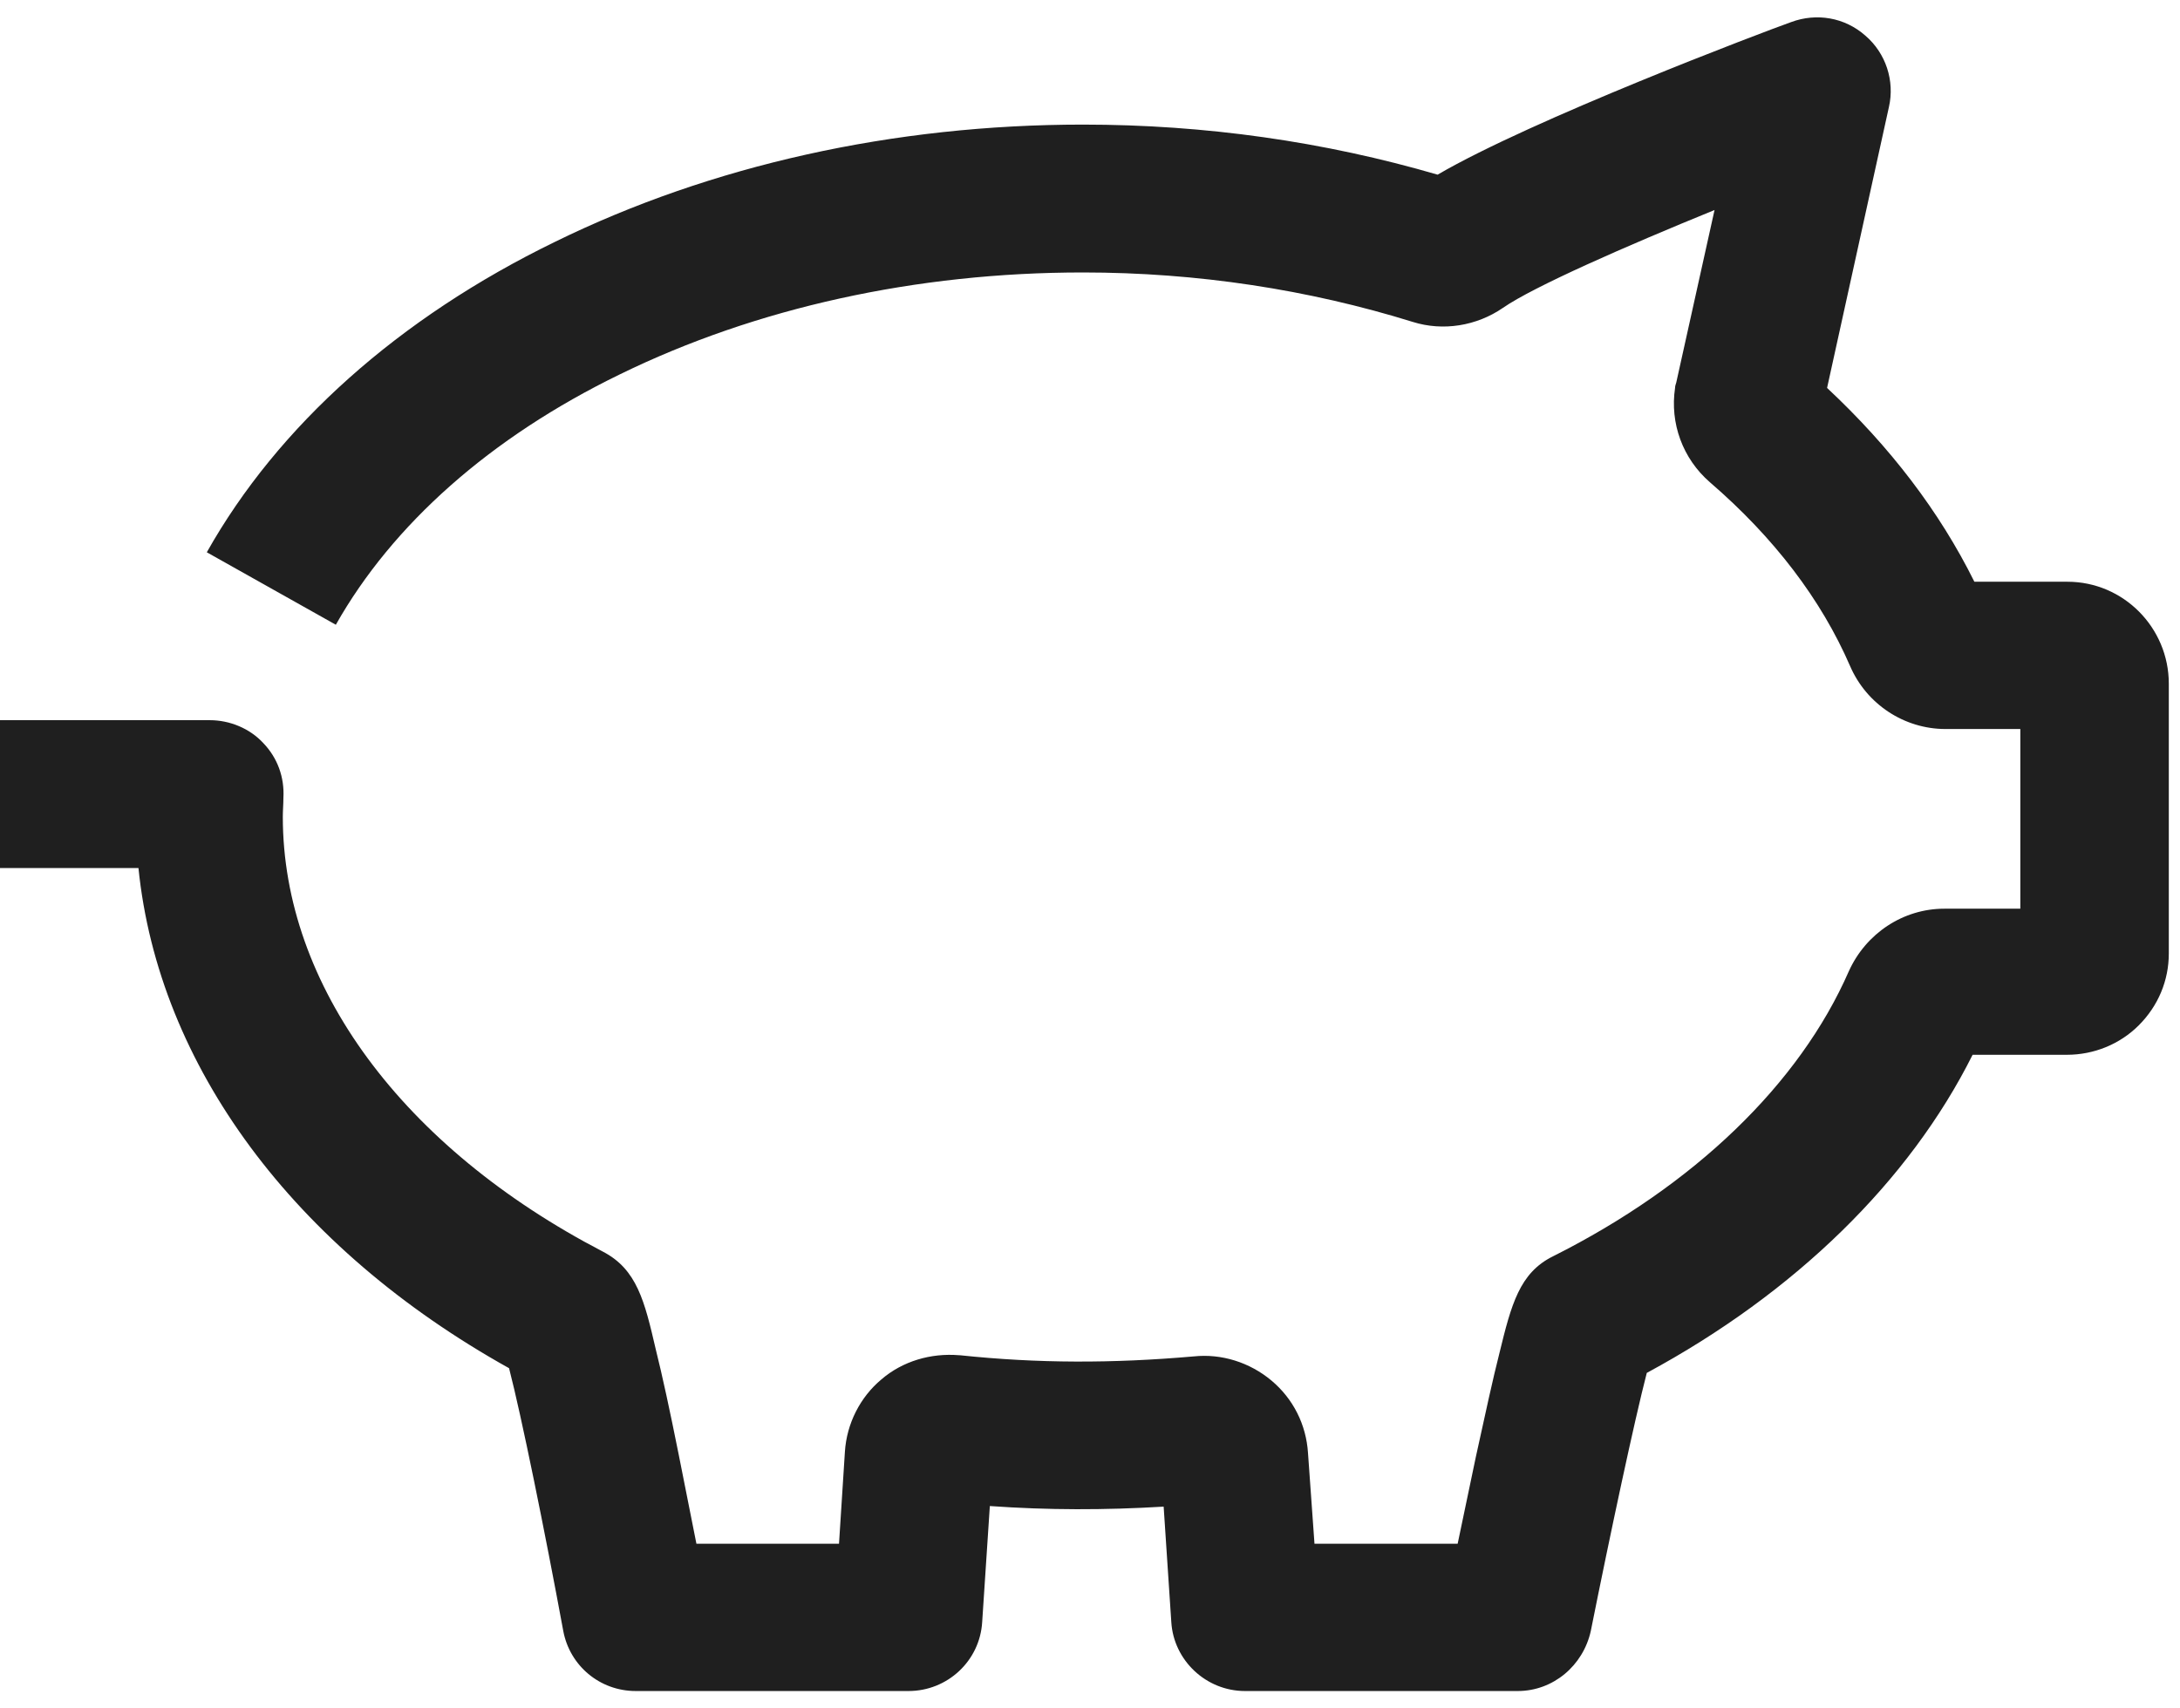 <svg width="37" height="29" viewBox="0 0 37 29" fill="none" xmlns="http://www.w3.org/2000/svg">
<path d="M25.76 28.705H21.13C20.47 28.705 19.92 28.185 19.88 27.535L19.75 25.575C18.75 25.635 17.79 25.635 16.8 25.565L16.67 27.535C16.63 28.195 16.08 28.705 15.42 28.705H10.79C10.18 28.705 9.67 28.275 9.56 27.685C9.25 26.005 8.85 24.035 8.64 23.225C4.98 21.185 2.69 18.085 2.35 14.735H0V12.225H3.56C3.9 12.225 4.24 12.365 4.47 12.615C4.71 12.865 4.83 13.195 4.81 13.545C4.81 13.655 4.8 13.755 4.8 13.865C4.8 16.725 6.83 19.475 10.23 21.245C10.81 21.545 10.94 22.085 11.13 22.905C11.24 23.345 11.37 23.945 11.52 24.695C11.63 25.235 11.73 25.765 11.82 26.205H14.24L14.34 24.645C14.37 24.165 14.6 23.715 14.96 23.415C15.32 23.105 15.8 22.965 16.28 23.005H16.29C17.62 23.145 18.88 23.145 20.26 23.025C20.73 22.975 21.21 23.125 21.58 23.435C21.95 23.745 22.17 24.185 22.2 24.665L22.31 26.205H24.74C24.83 25.775 24.94 25.245 25.05 24.725C25.21 23.995 25.34 23.395 25.45 22.965C25.65 22.145 25.79 21.605 26.36 21.325C28.75 20.125 30.54 18.405 31.38 16.485C31.67 15.845 32.3 15.425 33 15.425H34.29V12.375H33.02C32.32 12.375 31.68 11.955 31.4 11.305C30.91 10.175 30.11 9.125 29.02 8.185C28.56 7.785 28.34 7.185 28.43 6.585C28.43 6.555 28.44 6.525 28.45 6.495L29.1 3.565C27.58 4.185 26.03 4.865 25.51 5.225C25.06 5.535 24.49 5.625 23.98 5.465C22.21 4.915 20.32 4.625 18.38 4.625C15.55 4.625 12.83 5.225 10.52 6.355C8.32 7.425 6.66 8.905 5.7 10.605L3.51 9.375C4.72 7.225 6.77 5.395 9.42 4.105C12.07 2.805 15.17 2.115 18.38 2.115C20.46 2.115 22.48 2.405 24.4 2.965C25.99 2.035 29.92 0.545 30.4 0.375C30.83 0.215 31.31 0.295 31.66 0.605C32.01 0.905 32.16 1.375 32.06 1.815L31.01 6.585C32.08 7.585 32.92 8.685 33.51 9.875H35.09C36.04 9.875 36.81 10.655 36.81 11.605V16.185C36.81 16.645 36.63 17.075 36.3 17.405C35.98 17.725 35.54 17.905 35.08 17.905H33.48C32.41 20.045 30.47 21.945 27.95 23.305C27.74 24.115 27.33 26.035 27 27.685C26.87 28.275 26.36 28.705 25.76 28.705Z" fill="#1F1F1F"/>
</svg>
